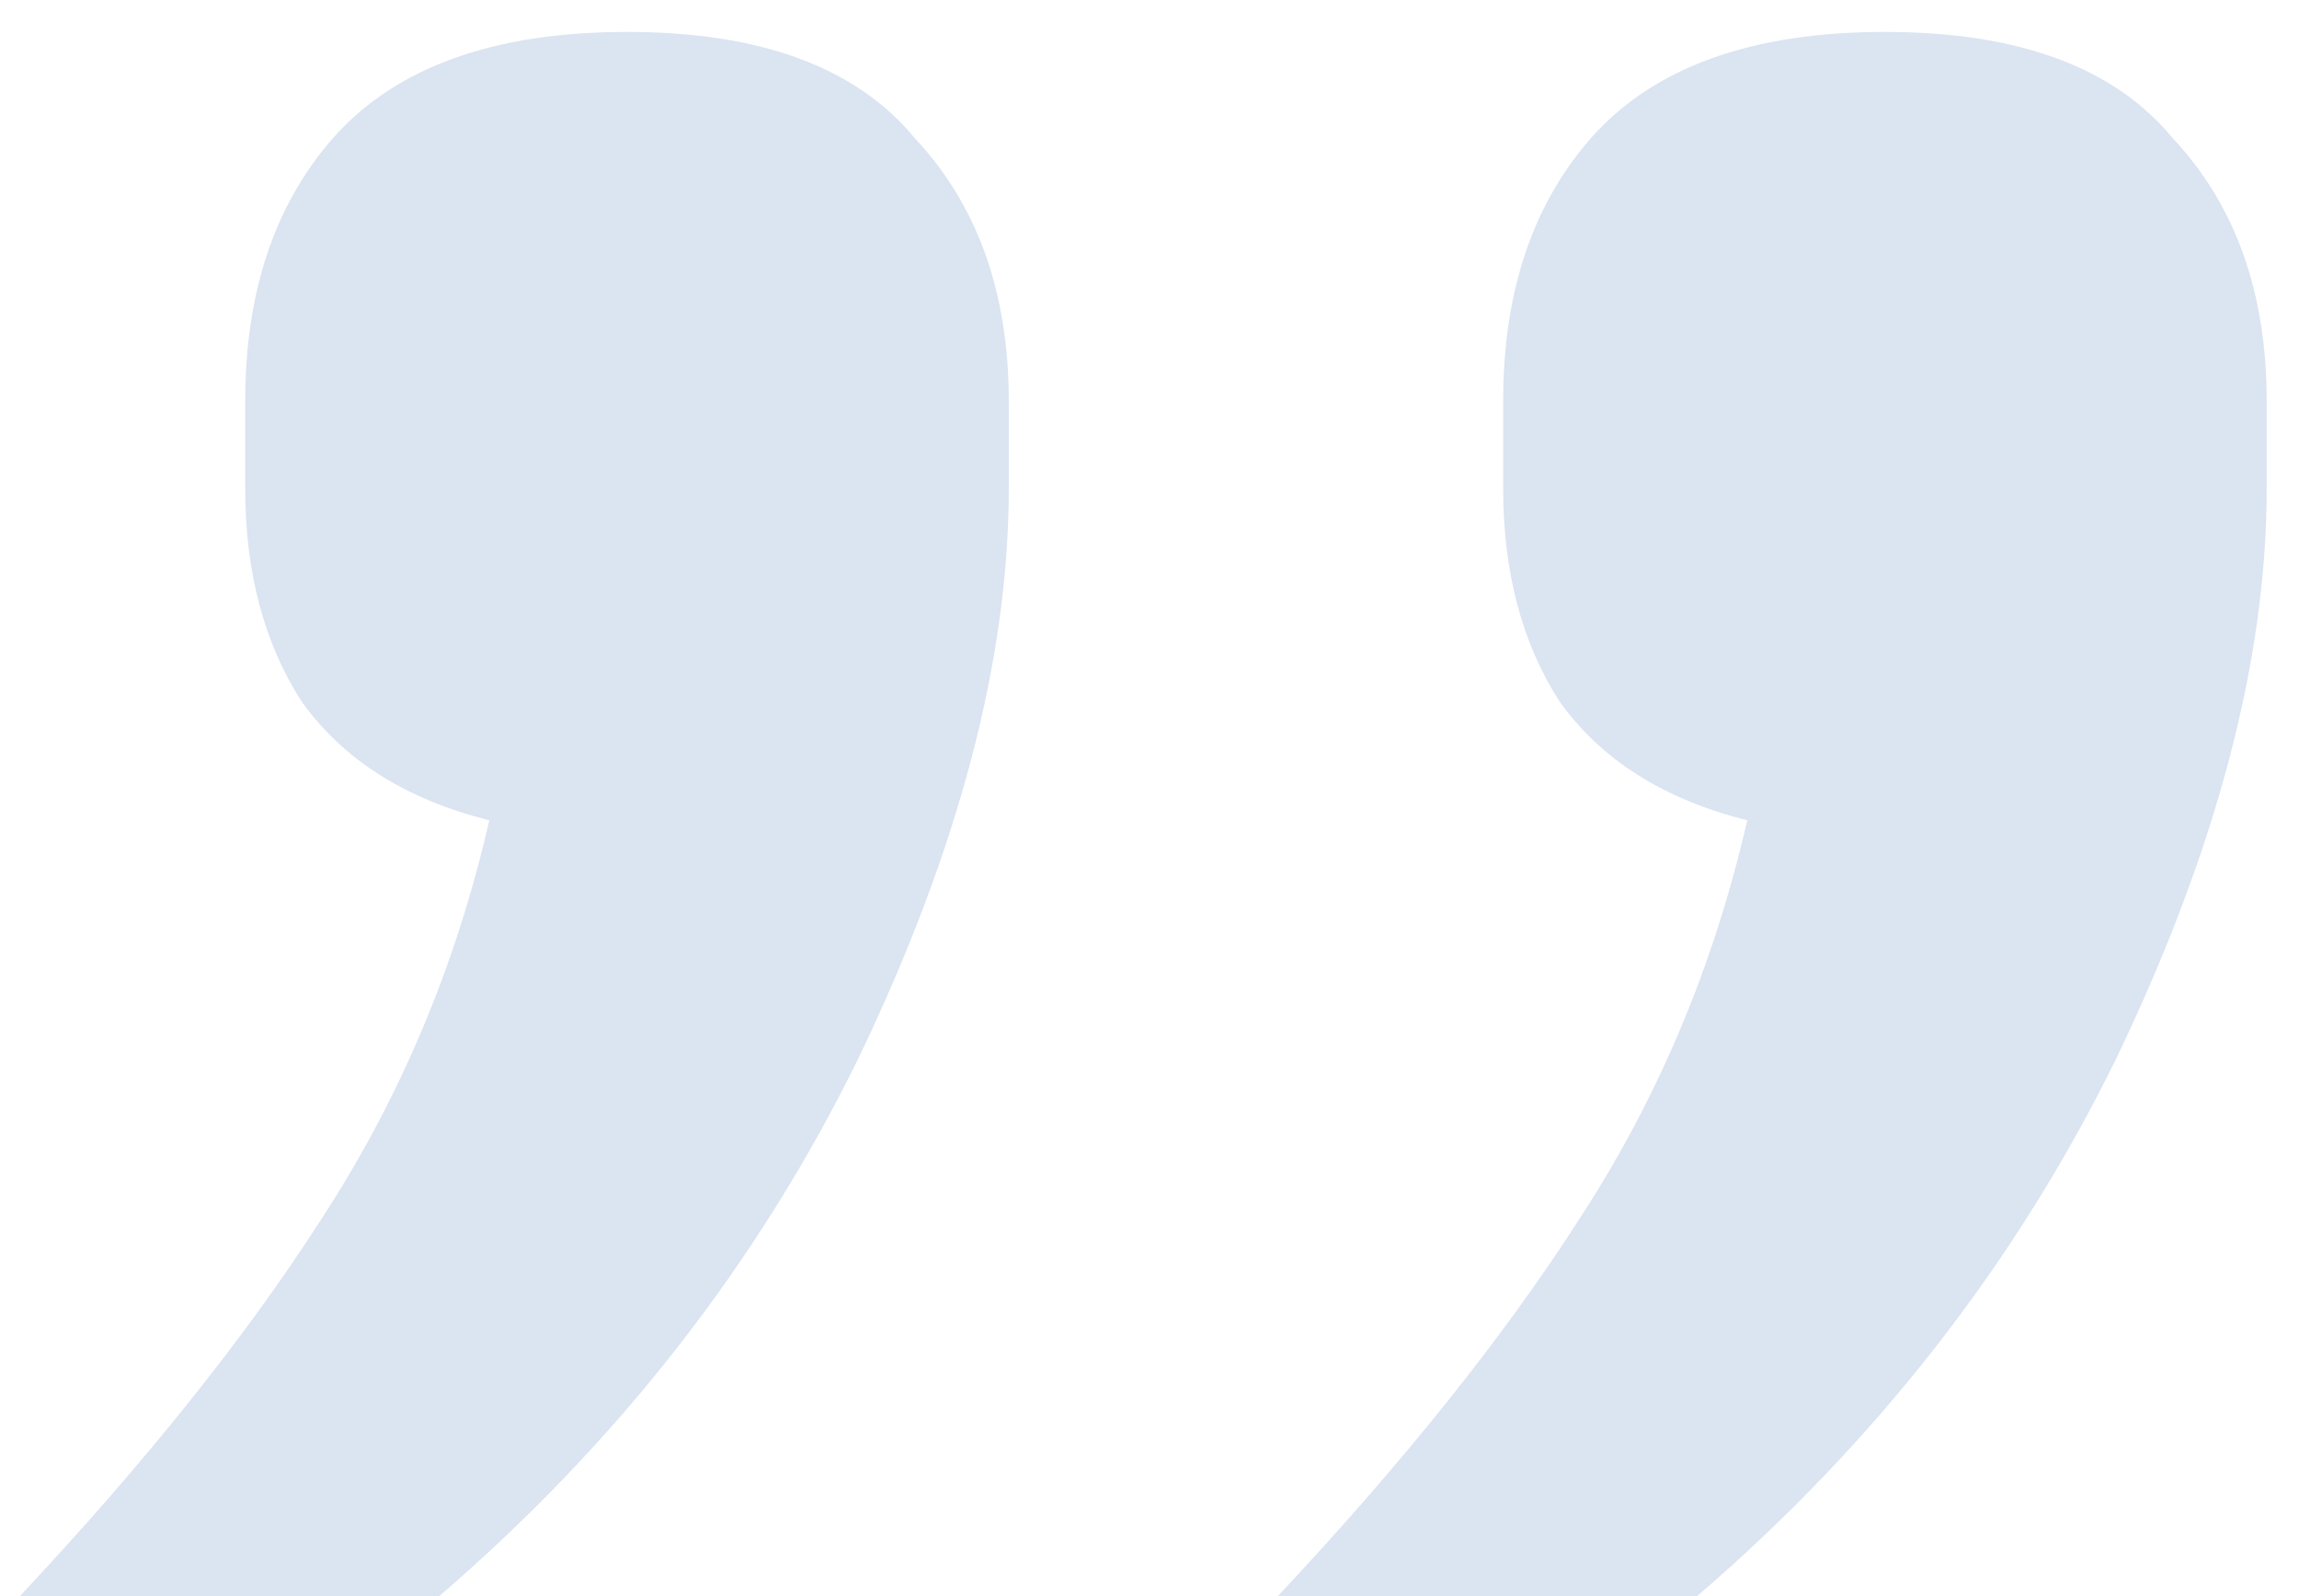 <svg xmlns="http://www.w3.org/2000/svg" fill="none" viewBox="0 0 36 25" height="25" width="36">
<path fill="#DBE4F1" d="M9.818 0.5C11.909 0.5 13.411 1.055 14.326 2.166C15.306 3.211 15.796 4.583 15.796 6.282V7.654C15.796 10.333 15.012 13.305 13.444 16.572C11.876 19.773 9.687 22.583 6.878 25H0.312C2.272 22.909 3.84 20.949 5.016 19.12C6.257 17.225 7.139 15.135 7.662 12.848C6.355 12.521 5.375 11.901 4.722 10.986C4.134 10.071 3.84 8.961 3.84 7.654V6.282C3.84 4.583 4.297 3.211 5.212 2.166C6.192 1.055 7.727 0.5 9.818 0.5ZM29.516 0.5C31.607 0.5 33.109 1.055 34.024 2.166C35.004 3.211 35.494 4.583 35.494 6.282V7.654C35.494 10.333 34.71 13.305 33.142 16.572C31.574 19.773 29.385 22.583 26.576 25H20.01C21.97 22.909 23.538 20.949 24.714 19.12C25.955 17.225 26.837 15.135 27.36 12.848C26.053 12.521 25.073 11.901 24.42 10.986C23.832 10.071 23.538 8.961 23.538 7.654V6.282C23.538 4.583 23.995 3.211 24.91 2.166C25.89 1.055 27.425 0.5 29.516 0.5Z"></path>
</svg>
